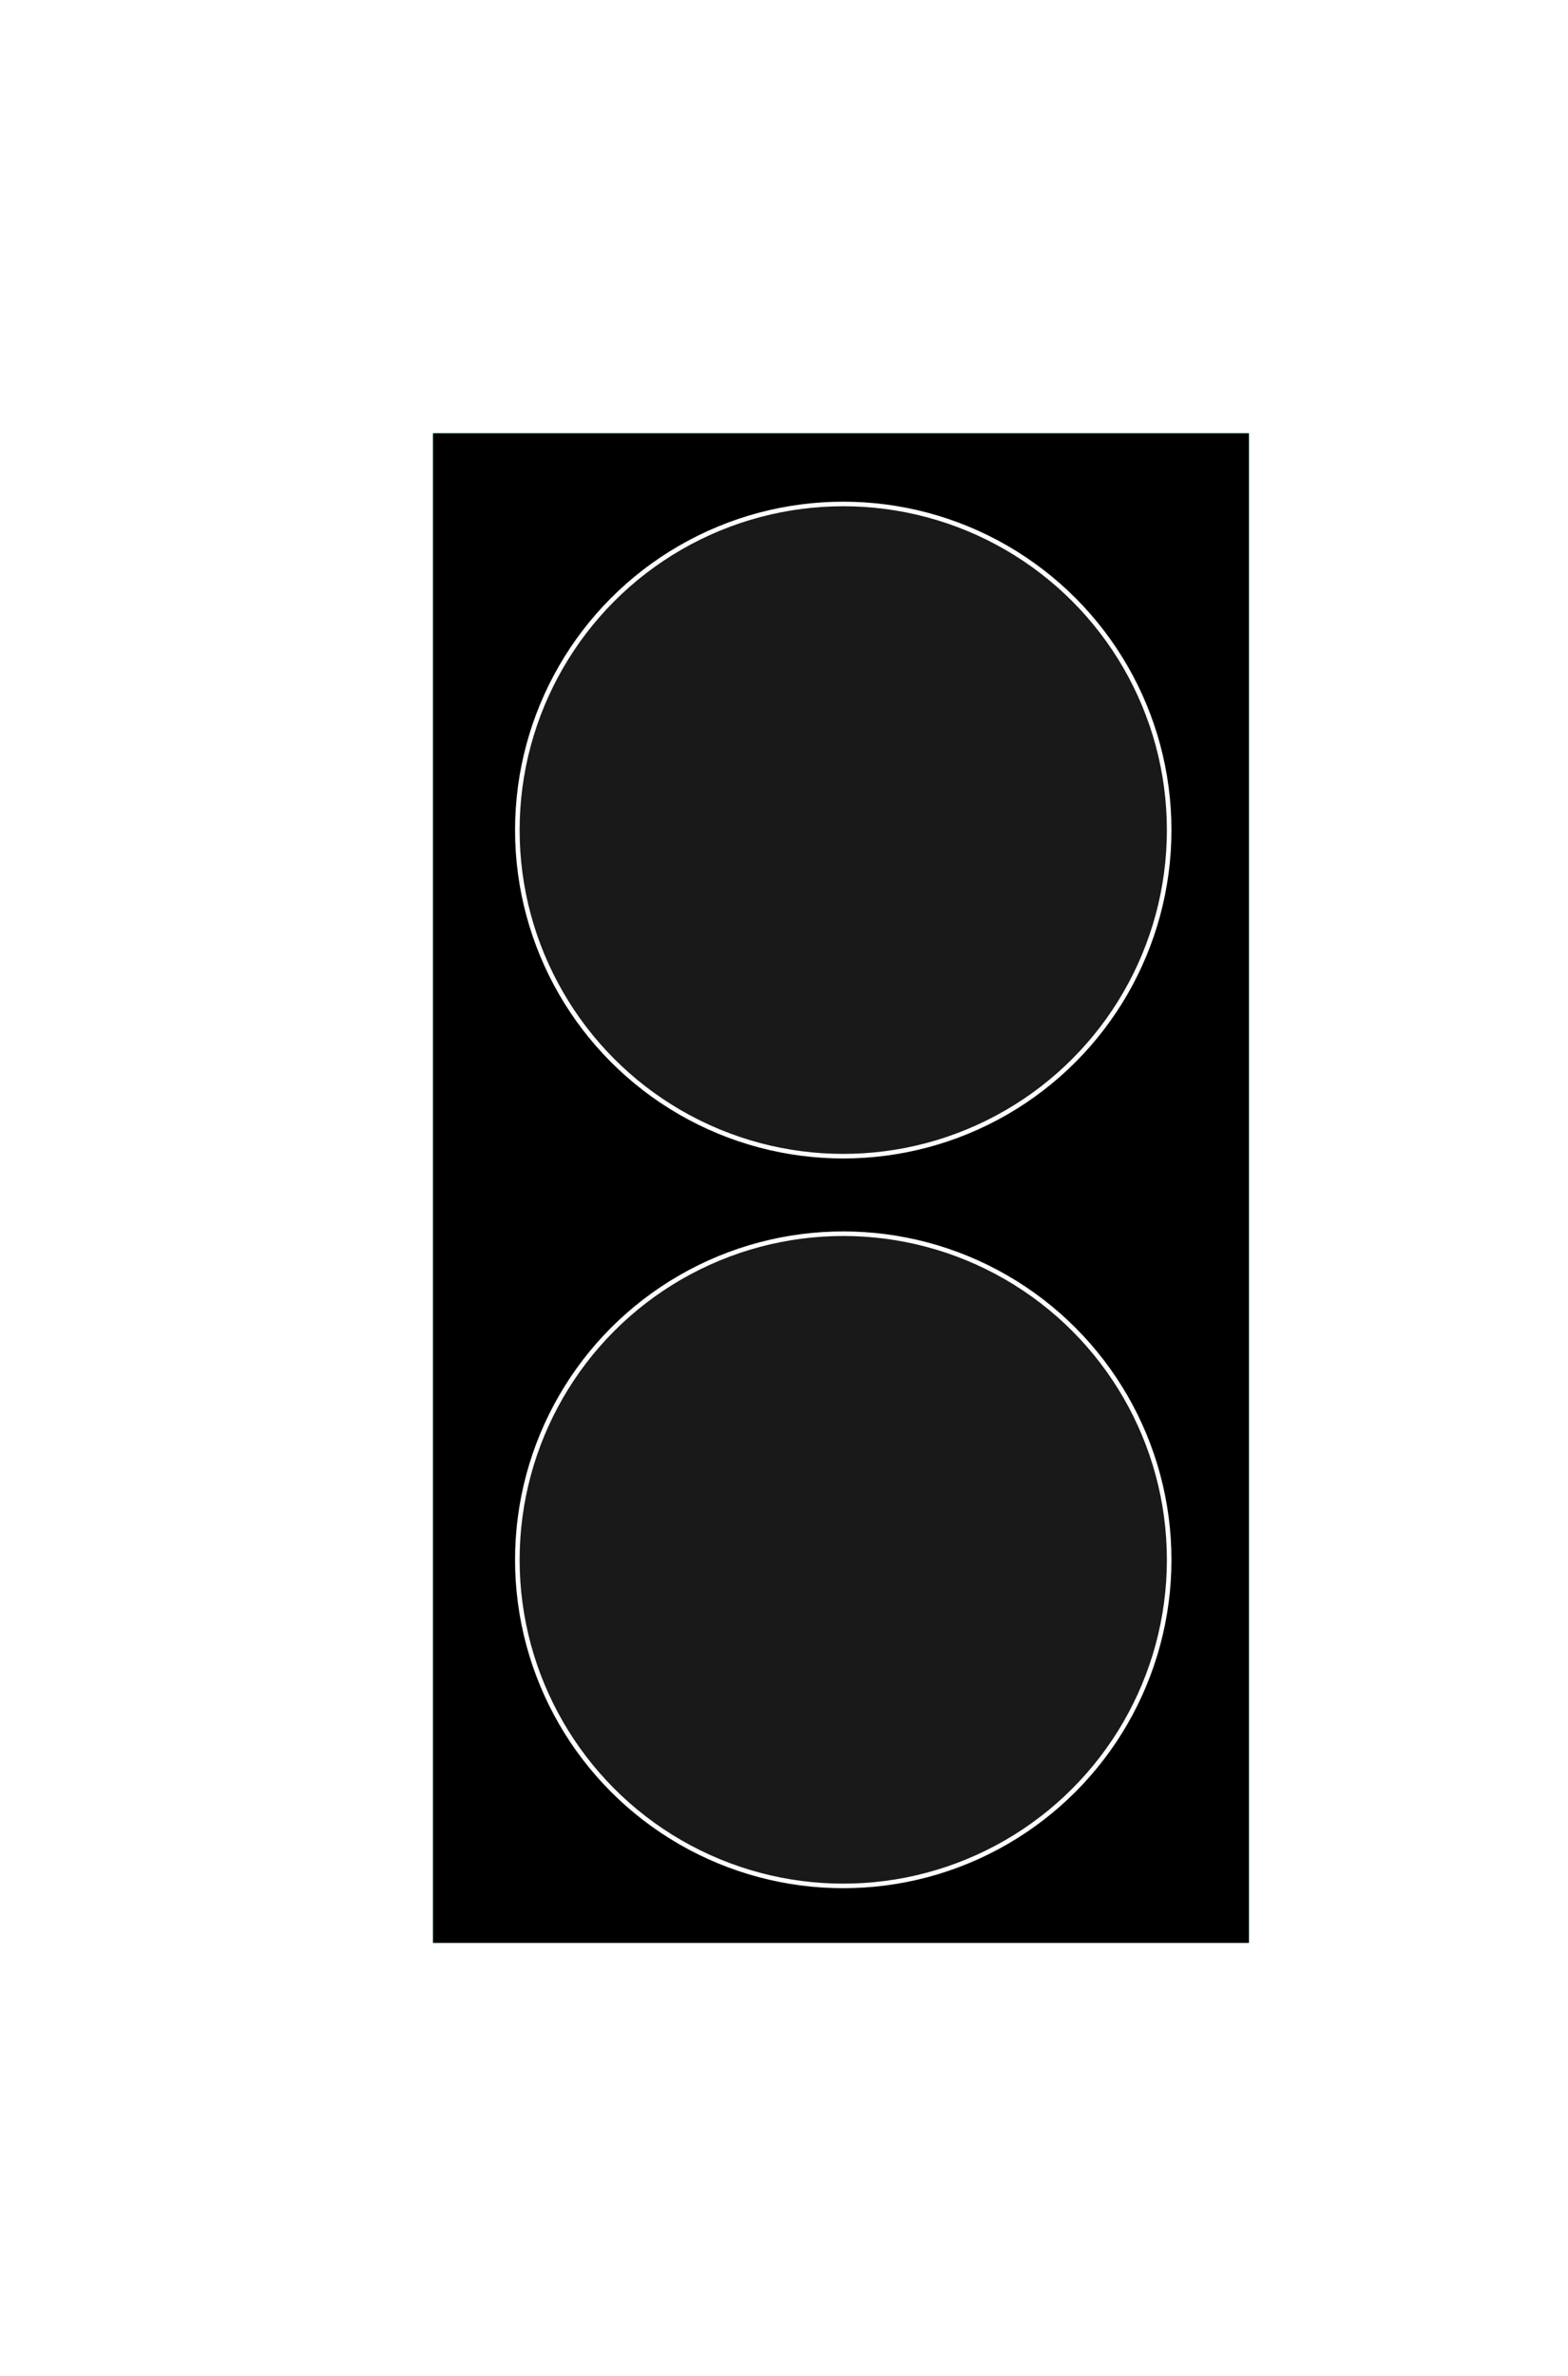 <?xml version="1.0" encoding="UTF-8"?> <svg xmlns="http://www.w3.org/2000/svg" width="344" height="521" viewBox="0 0 344 521" fill="none"><g filter="url(#filter0_f_1313_13141)"><rect x="95" y="95" width="179" height="331" fill="#00FFDD"></rect></g><rect x="95" y="95" width="179" height="331" fill="black"></rect><g filter="url(#filter1_n_1313_13141)"><circle cx="185" cy="342" r="72" fill="#191919"></circle><circle cx="185" cy="342" r="71.5" stroke="white"></circle></g><g filter="url(#filter2_n_1313_13141)"><circle cx="185" cy="182" r="72" fill="#191919"></circle><circle cx="185" cy="182" r="71.5" stroke="white"></circle></g><defs><filter id="filter0_f_1313_13141" x="0" y="0" width="369" height="521" filterUnits="userSpaceOnUse" color-interpolation-filters="sRGB"><feFlood flood-opacity="0" result="BackgroundImageFix"></feFlood><feBlend mode="normal" in="SourceGraphic" in2="BackgroundImageFix" result="shape"></feBlend><feGaussianBlur stdDeviation="47.5" result="effect1_foregroundBlur_1313_13141"></feGaussianBlur></filter><filter id="filter1_n_1313_13141" x="113" y="270" width="144" height="144" filterUnits="userSpaceOnUse" color-interpolation-filters="sRGB"><feFlood flood-opacity="0" result="BackgroundImageFix"></feFlood><feBlend mode="normal" in="SourceGraphic" in2="BackgroundImageFix" result="shape"></feBlend><feTurbulence type="fractalNoise" baseFrequency="0.629 0.629" stitchTiles="stitch" numOctaves="3" result="noise" seed="2922"></feTurbulence><feColorMatrix in="noise" type="luminanceToAlpha" result="alphaNoise"></feColorMatrix><feComponentTransfer in="alphaNoise" result="coloredNoise1"><feFuncA type="discrete"></feFuncA></feComponentTransfer><feComposite operator="in" in2="shape" in="coloredNoise1" result="noise1Clipped"></feComposite><feFlood flood-color="rgba(0, 0, 0, 0.25)" result="color1Flood"></feFlood><feComposite operator="in" in2="noise1Clipped" in="color1Flood" result="color1"></feComposite><feMerge result="effect1_noise_1313_13141"><feMergeNode in="shape"></feMergeNode><feMergeNode in="color1"></feMergeNode></feMerge></filter><filter id="filter2_n_1313_13141" x="113" y="110" width="144" height="144" filterUnits="userSpaceOnUse" color-interpolation-filters="sRGB"><feFlood flood-opacity="0" result="BackgroundImageFix"></feFlood><feBlend mode="normal" in="SourceGraphic" in2="BackgroundImageFix" result="shape"></feBlend><feTurbulence type="fractalNoise" baseFrequency="0.629 0.629" stitchTiles="stitch" numOctaves="3" result="noise" seed="2922"></feTurbulence><feColorMatrix in="noise" type="luminanceToAlpha" result="alphaNoise"></feColorMatrix><feComponentTransfer in="alphaNoise" result="coloredNoise1"><feFuncA type="discrete"></feFuncA></feComponentTransfer><feComposite operator="in" in2="shape" in="coloredNoise1" result="noise1Clipped"></feComposite><feFlood flood-color="rgba(0, 0, 0, 0.25)" result="color1Flood"></feFlood><feComposite operator="in" in2="noise1Clipped" in="color1Flood" result="color1"></feComposite><feMerge result="effect1_noise_1313_13141"><feMergeNode in="shape"></feMergeNode><feMergeNode in="color1"></feMergeNode></feMerge></filter></defs></svg> 